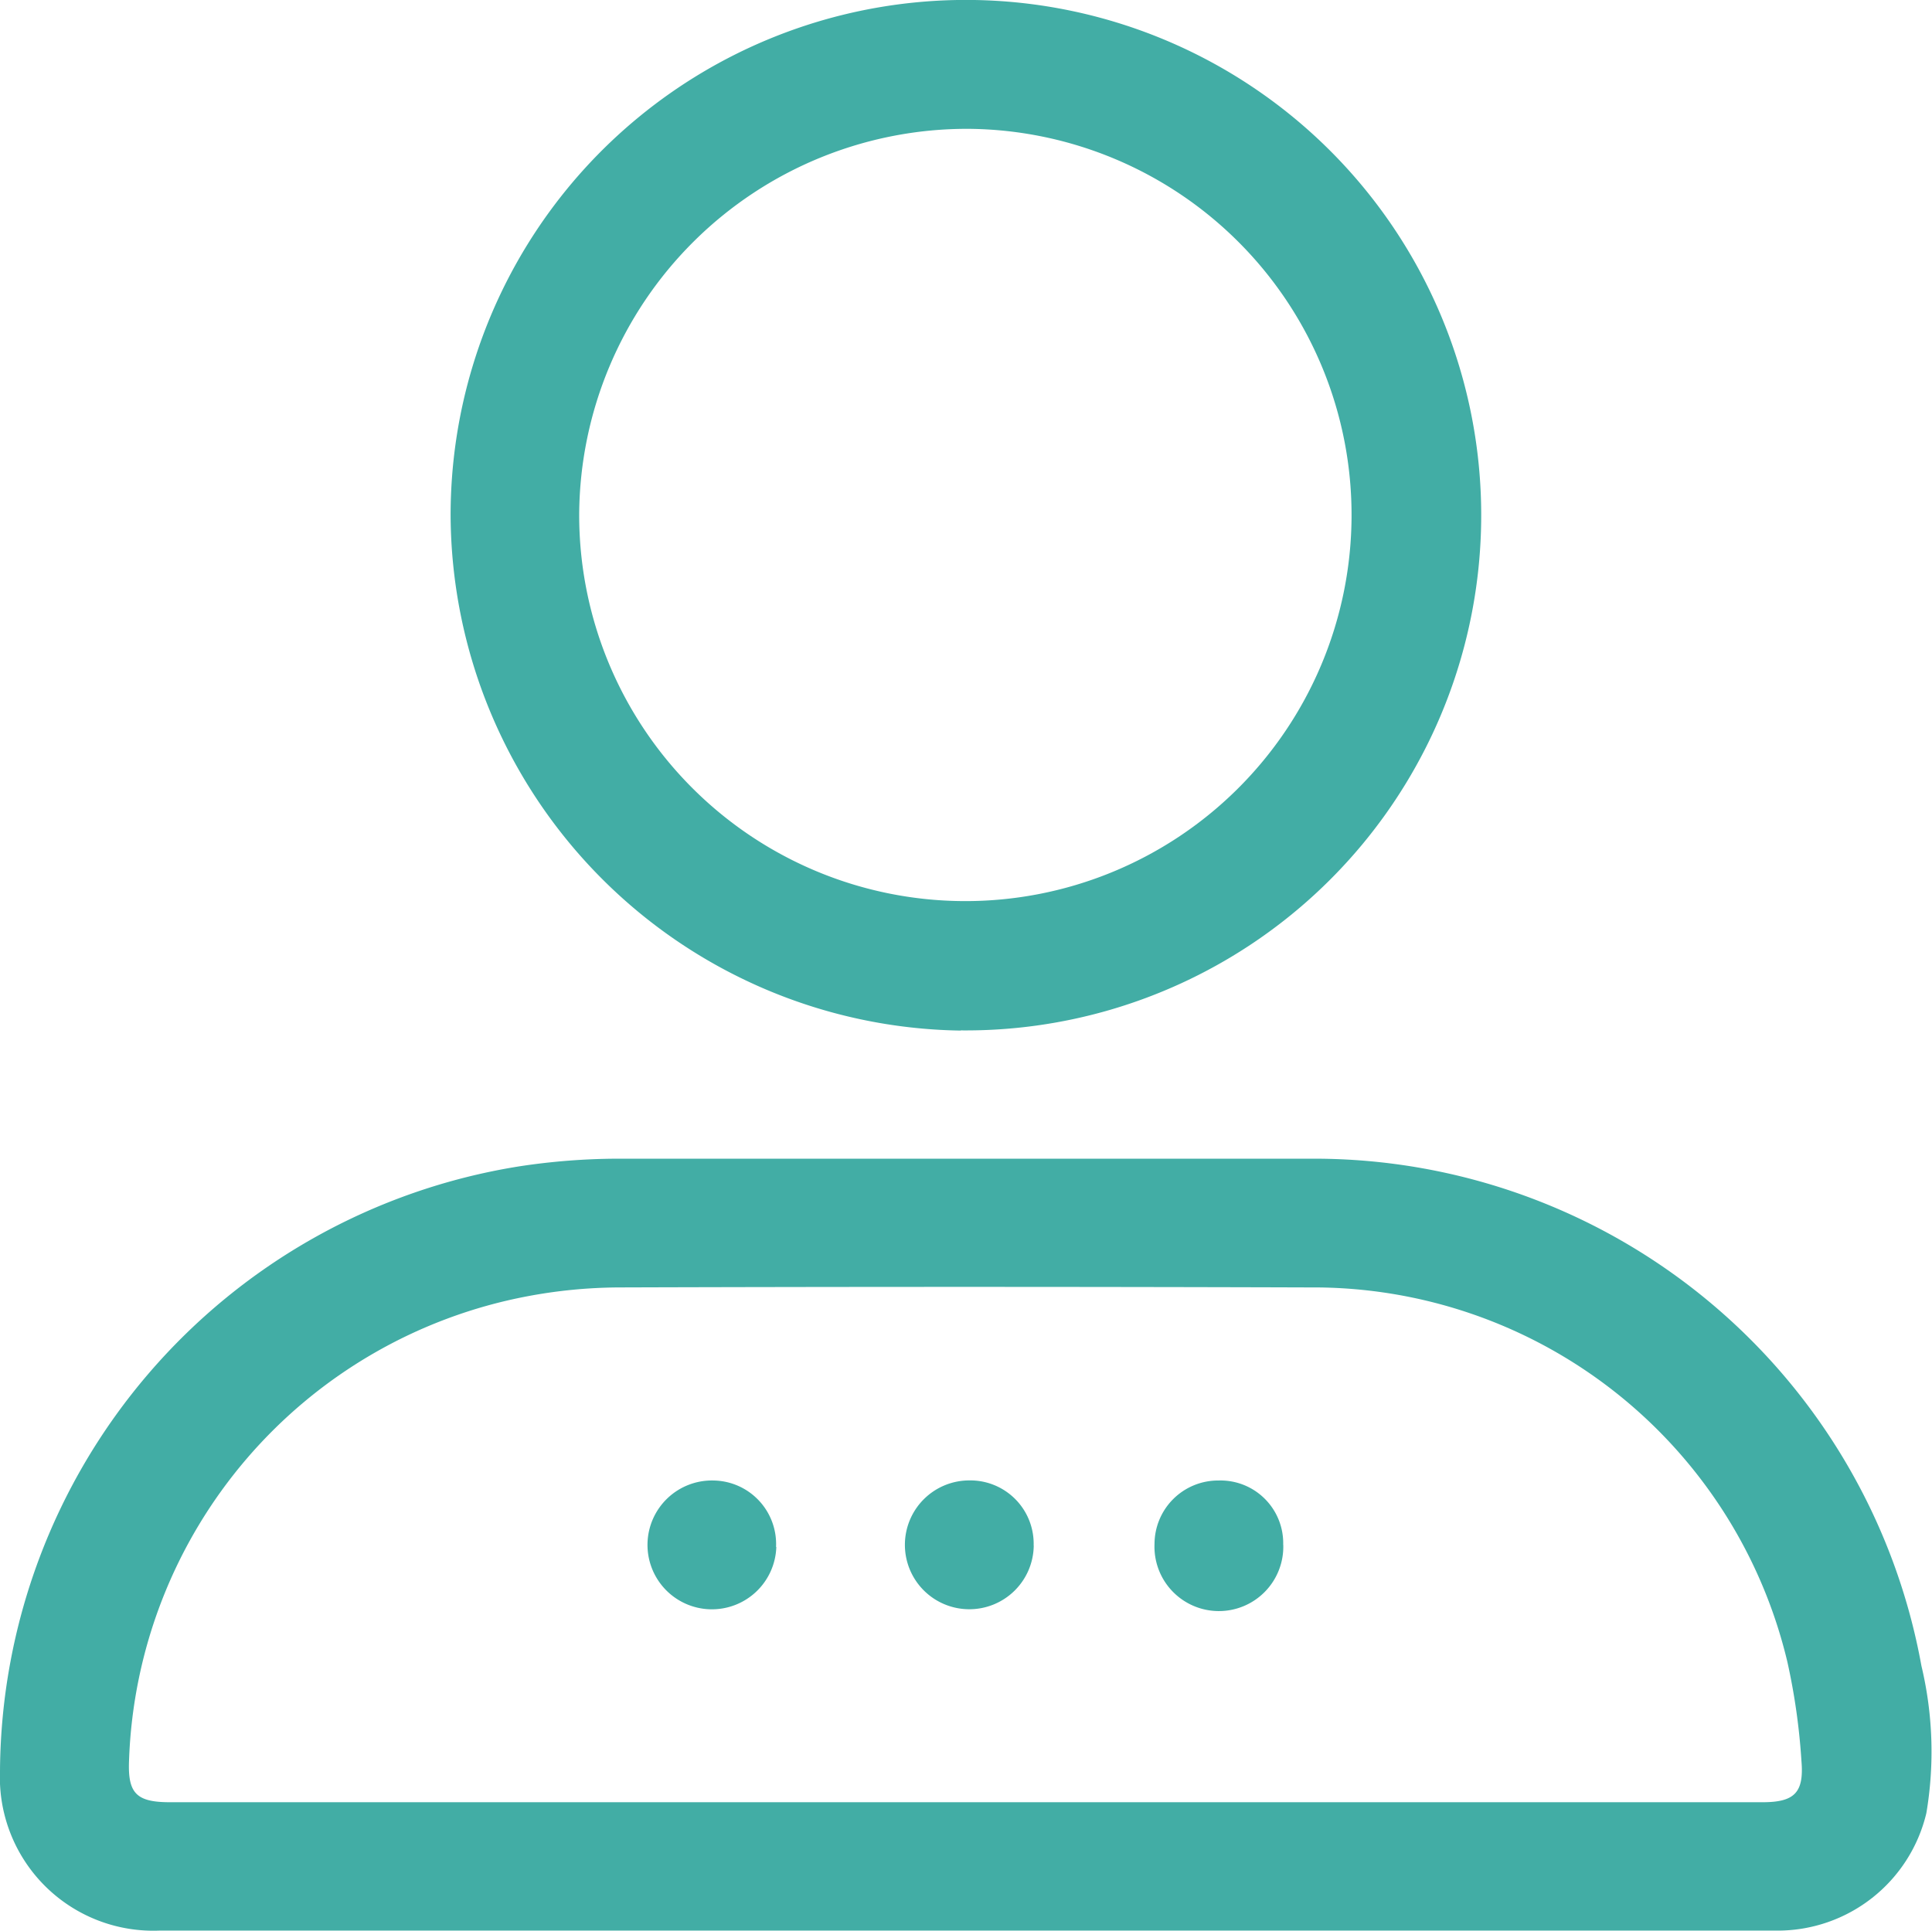 <svg xmlns="http://www.w3.org/2000/svg" width="21.562" height="21.553"><path d="M21.444 18.594a6.889 6.889 0 00-6.775-5.661H6.884a7.4 7.4 0 00-1.092.086A6.877 6.877 0 000 19.767a1.712 1.712 0 001.774 1.782h18.062a1.706 1.706 0 001.663-1.311 4.124 4.124 0 00-.055-1.644zm-1.773 1.522H1.897c-.376 0-.471-.1-.457-.462a5.466 5.466 0 014.439-5.184 5.628 5.628 0 011.025-.1q3.86-.012 7.72 0a5.437 5.437 0 015.324 4.18 7.18 7.18 0 01.157 1.107c.03.355-.081.459-.435.459zm-8.949-8.615a5.751 5.751 0 10-5.693-5.749 5.777 5.777 0 005.692 5.751zm.083-10.063a4.31 4.31 0 11-4.341 4.3 4.329 4.329 0 014.34-4.3zM8.664 17.266a.719.719 0 11-.7-.741.709.709 0 01.697.741zm2.873-.015a.719.719 0 11-.716-.727.707.707 0 01.715.727zm2.785-.007a.719.719 0 11-1.437-.013.71.71 0 01.715-.706.7.7 0 01.721.719z" fill="#42ada5"/></svg>